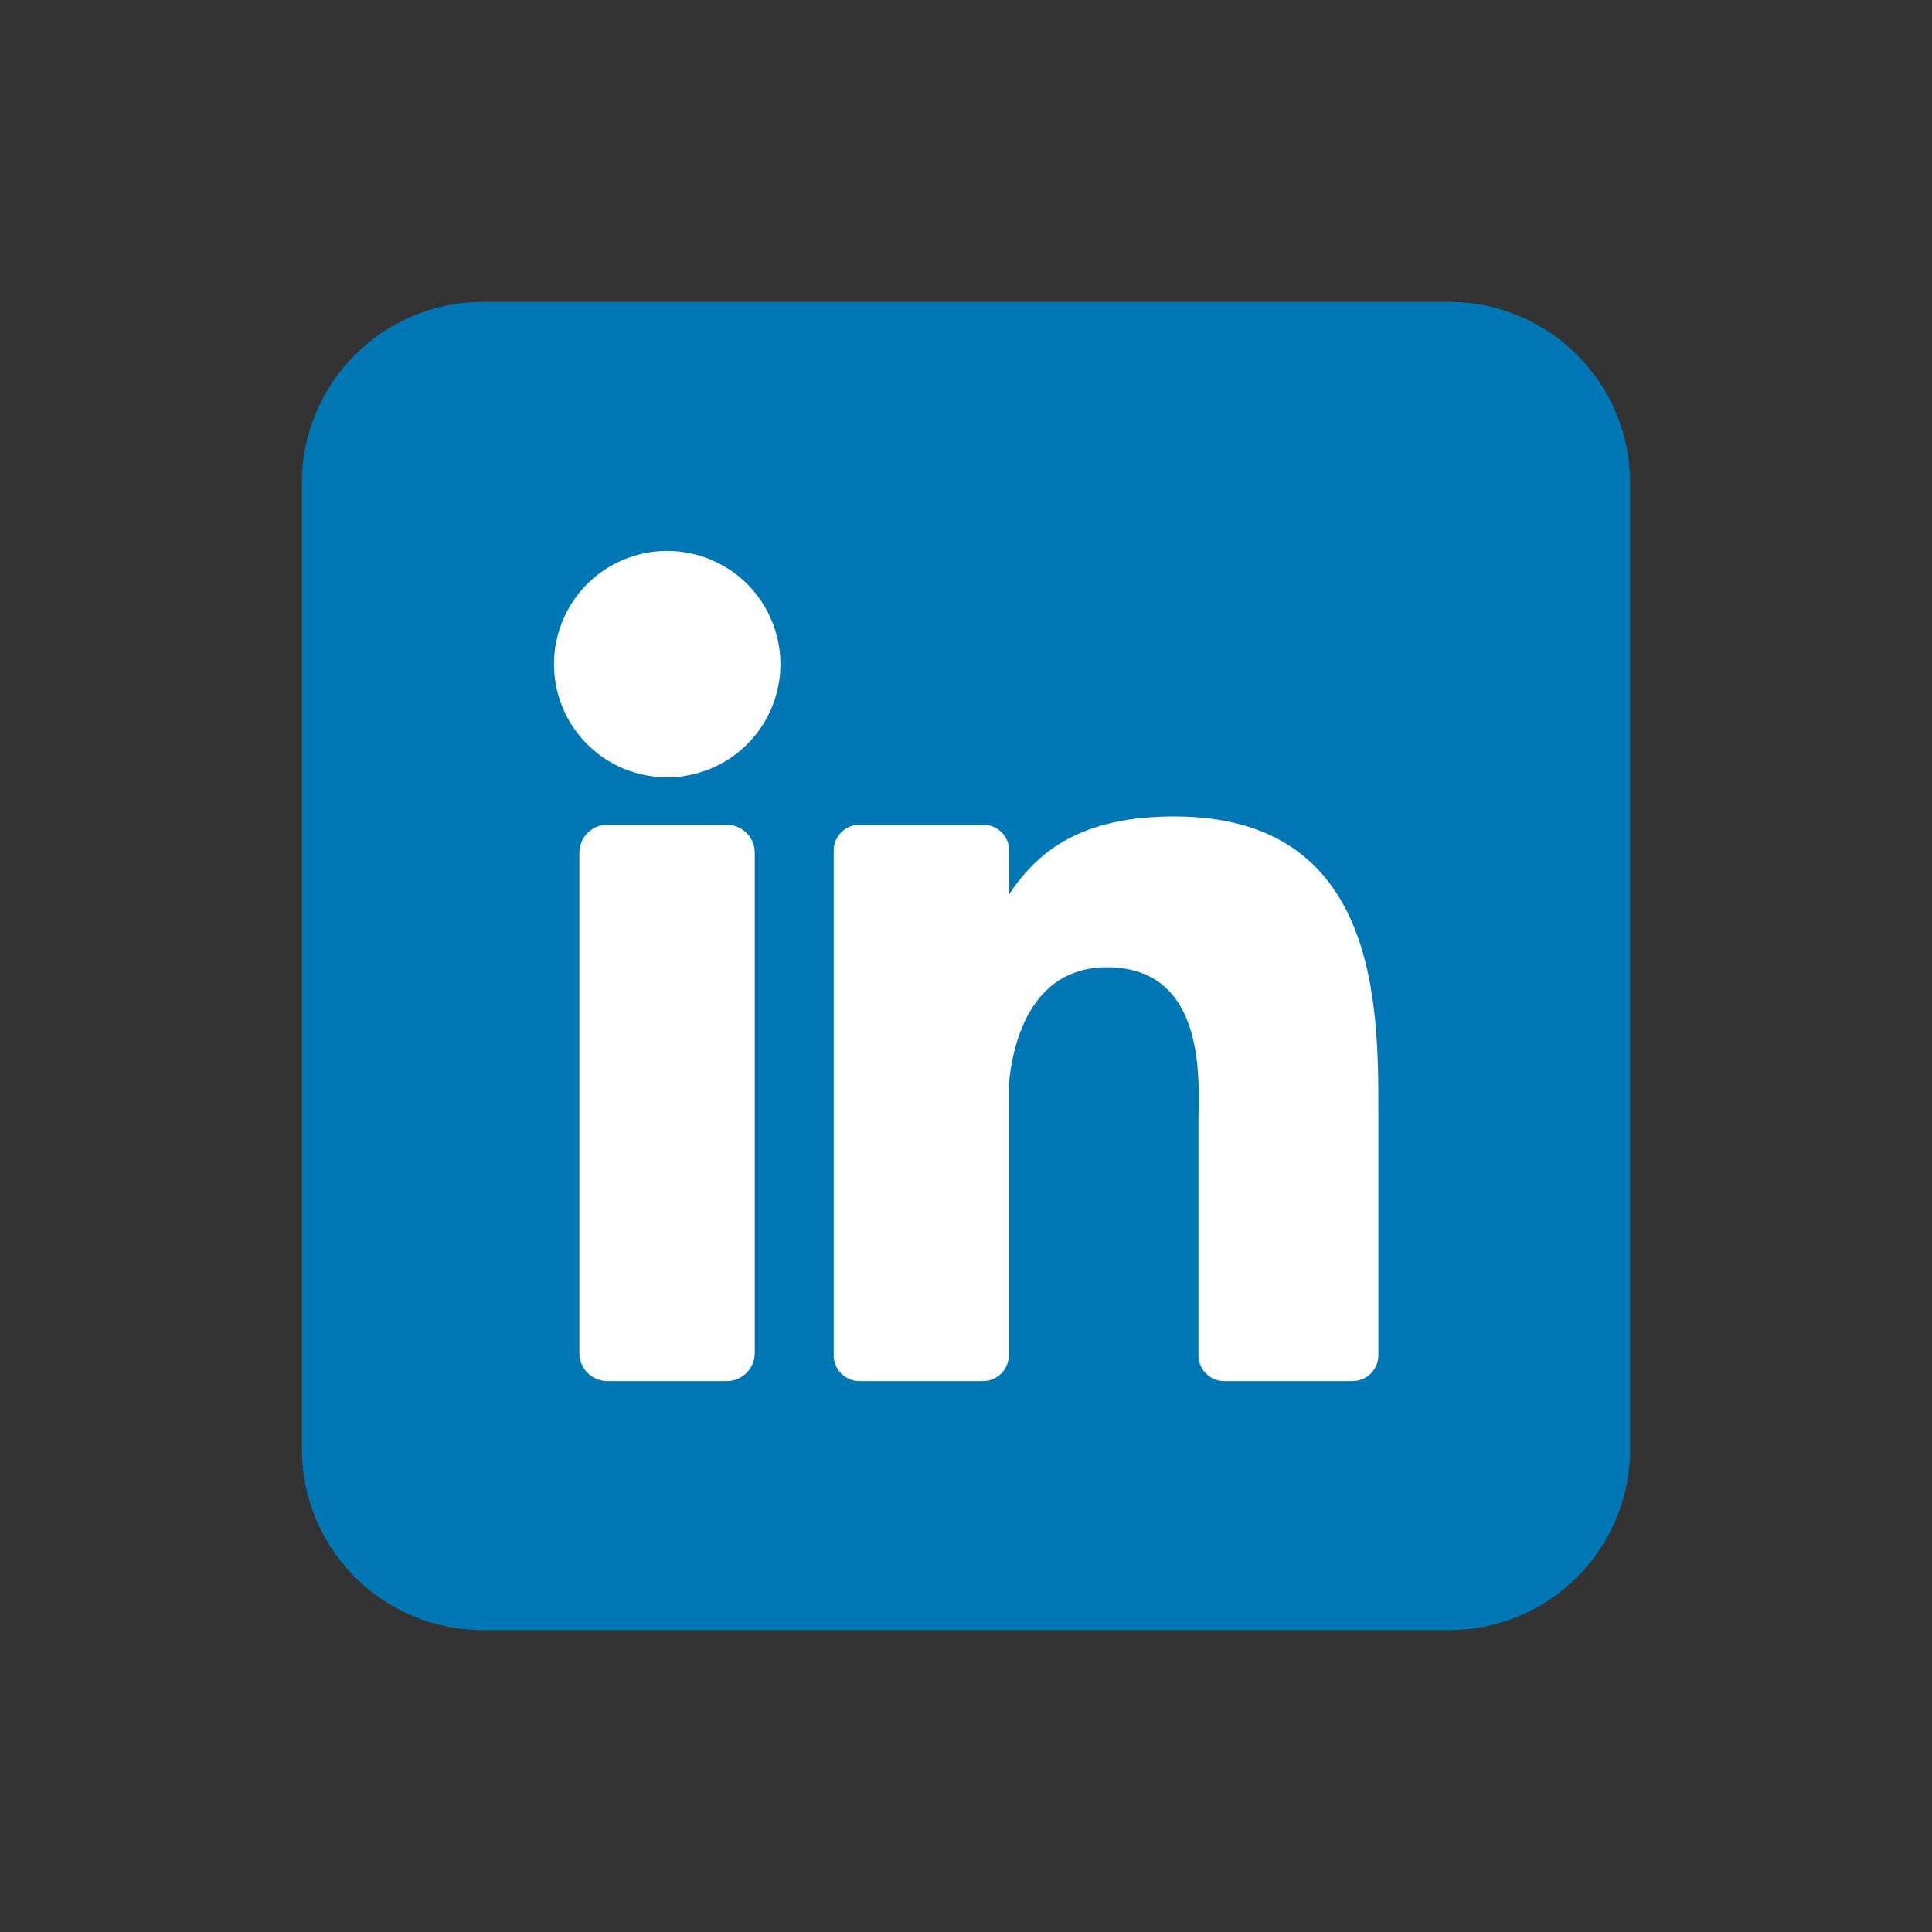 <svg width="32" height="32" viewBox="0 0 32 32" fill="none" xmlns="http://www.w3.org/2000/svg">
<rect x="0" y="0" width="32" height="32" fill="#333333" stroke="none"/>
<g clip-path="url(#clip0_1740_17593)">
<path d="M24 5H8C6.343 5 5 6.343 5 8V24C5 25.657 6.343 27 8 27H24C25.657 27 27 25.657 27 24V8C27 6.343 25.657 5 24 5Z" fill="#0077B5"/>
<path d="M12.926 11C12.926 11.371 12.816 11.733 12.61 12.042C12.404 12.35 12.111 12.59 11.768 12.732C11.426 12.874 11.049 12.911 10.685 12.839C10.321 12.767 9.987 12.588 9.725 12.326C9.463 12.064 9.284 11.729 9.212 11.366C9.139 11.002 9.177 10.625 9.319 10.283C9.46 9.94 9.701 9.647 10.009 9.441C10.317 9.235 10.68 9.125 11.051 9.125C11.548 9.125 12.025 9.323 12.377 9.674C12.728 10.026 12.926 10.503 12.926 11Z" fill="white"/>
<path d="M12.501 14.125V22.409C12.501 22.47 12.489 22.531 12.466 22.587C12.443 22.644 12.409 22.695 12.366 22.738C12.323 22.782 12.271 22.816 12.215 22.84C12.159 22.863 12.098 22.875 12.037 22.875H10.061C10 22.875 9.939 22.863 9.883 22.84C9.826 22.817 9.775 22.782 9.732 22.739C9.688 22.696 9.654 22.645 9.631 22.588C9.607 22.532 9.596 22.471 9.596 22.41V14.125C9.596 14.002 9.645 13.884 9.732 13.796C9.819 13.709 9.937 13.66 10.061 13.66H12.037C12.16 13.661 12.278 13.71 12.365 13.797C12.452 13.884 12.501 14.002 12.501 14.125Z" fill="white"/>
<path d="M22.83 18.438V22.448C22.83 22.504 22.819 22.559 22.798 22.611C22.776 22.663 22.745 22.71 22.705 22.75C22.665 22.79 22.618 22.821 22.566 22.843C22.514 22.864 22.459 22.875 22.402 22.875H20.277C20.221 22.875 20.166 22.864 20.114 22.843C20.062 22.821 20.014 22.79 19.975 22.75C19.935 22.71 19.904 22.663 19.882 22.611C19.861 22.559 19.85 22.504 19.85 22.448V18.561C19.85 17.981 20.02 16.021 18.334 16.021C17.027 16.021 16.761 17.363 16.709 17.965V22.448C16.709 22.56 16.664 22.668 16.586 22.748C16.507 22.828 16.4 22.873 16.287 22.875H14.235C14.179 22.875 14.123 22.864 14.071 22.842C14.02 22.821 13.973 22.789 13.933 22.75C13.893 22.71 13.862 22.663 13.841 22.611C13.819 22.559 13.808 22.503 13.809 22.448V14.089C13.808 14.033 13.819 13.977 13.841 13.925C13.862 13.873 13.893 13.826 13.933 13.787C13.973 13.747 14.02 13.715 14.071 13.694C14.123 13.672 14.179 13.661 14.235 13.661H16.287C16.401 13.661 16.509 13.706 16.59 13.786C16.67 13.867 16.715 13.975 16.715 14.089V14.811C17.2 14.084 17.919 13.523 19.452 13.523C22.85 13.523 22.83 16.695 22.83 18.438Z" fill="white"/>
</g>
<defs>
<clipPath id="clip0_1740_17593">
<rect width="22" height="22" fill="white" transform="translate(5 5)"/>
</clipPath>
</defs>
</svg>
